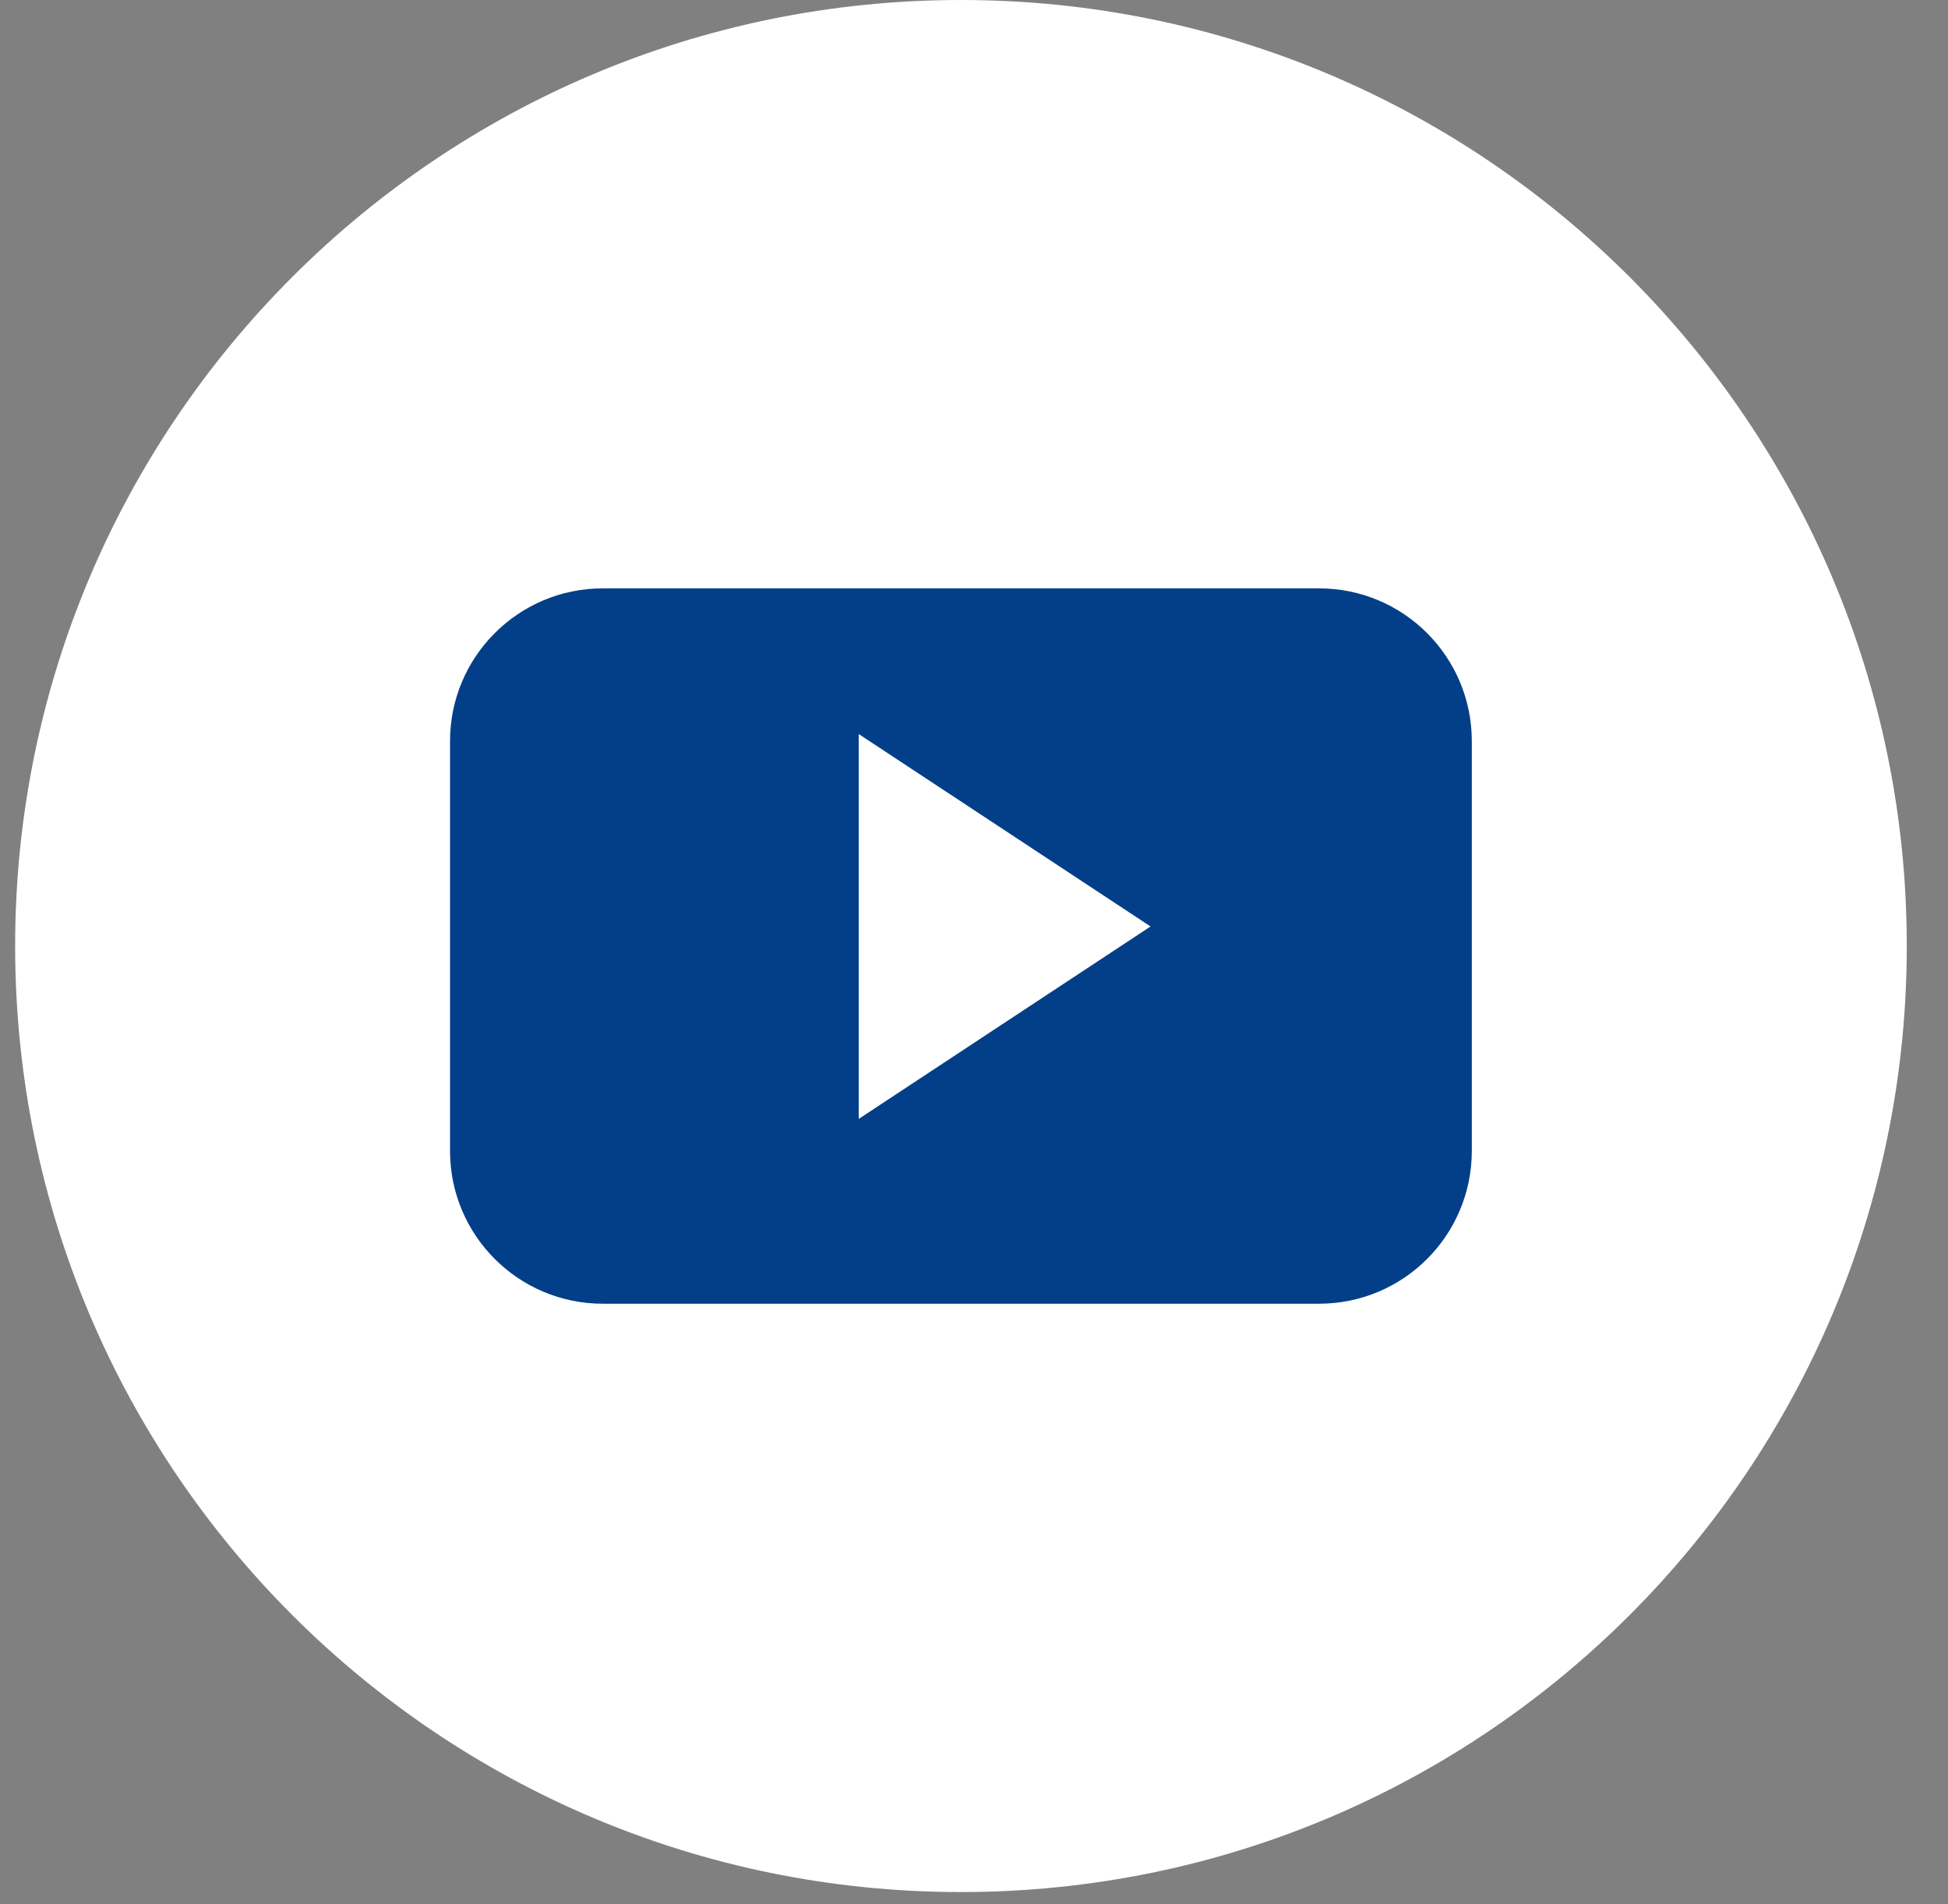 <svg width="44" height="43" viewBox="0 0 44 43" fill="none" xmlns="http://www.w3.org/2000/svg">
<rect x="0" y="0" width="44" height="43" fill="#808080" stroke="none"/>
<path d="M21.705 42.727C33.504 42.727 43.069 33.162 43.069 21.363C43.069 9.565 33.504 0 21.705 0C9.906 0 0.342 9.565 0.342 21.363C0.342 33.162 9.906 42.727 21.705 42.727Z" fill="white"/>
<path fill-rule="evenodd" clip-rule="evenodd" d="M33.244 16.737C33.244 14.831 31.701 13.287 29.794 13.287H13.615C11.709 13.287 10.165 14.831 10.165 16.737V25.99C10.165 27.896 11.709 29.441 13.615 29.441H29.794C31.701 29.441 33.244 27.896 33.244 25.99V16.737ZM19.397 25.267V16.577L25.988 20.922L19.397 25.267Z" fill="#023F88"/>
</svg>
